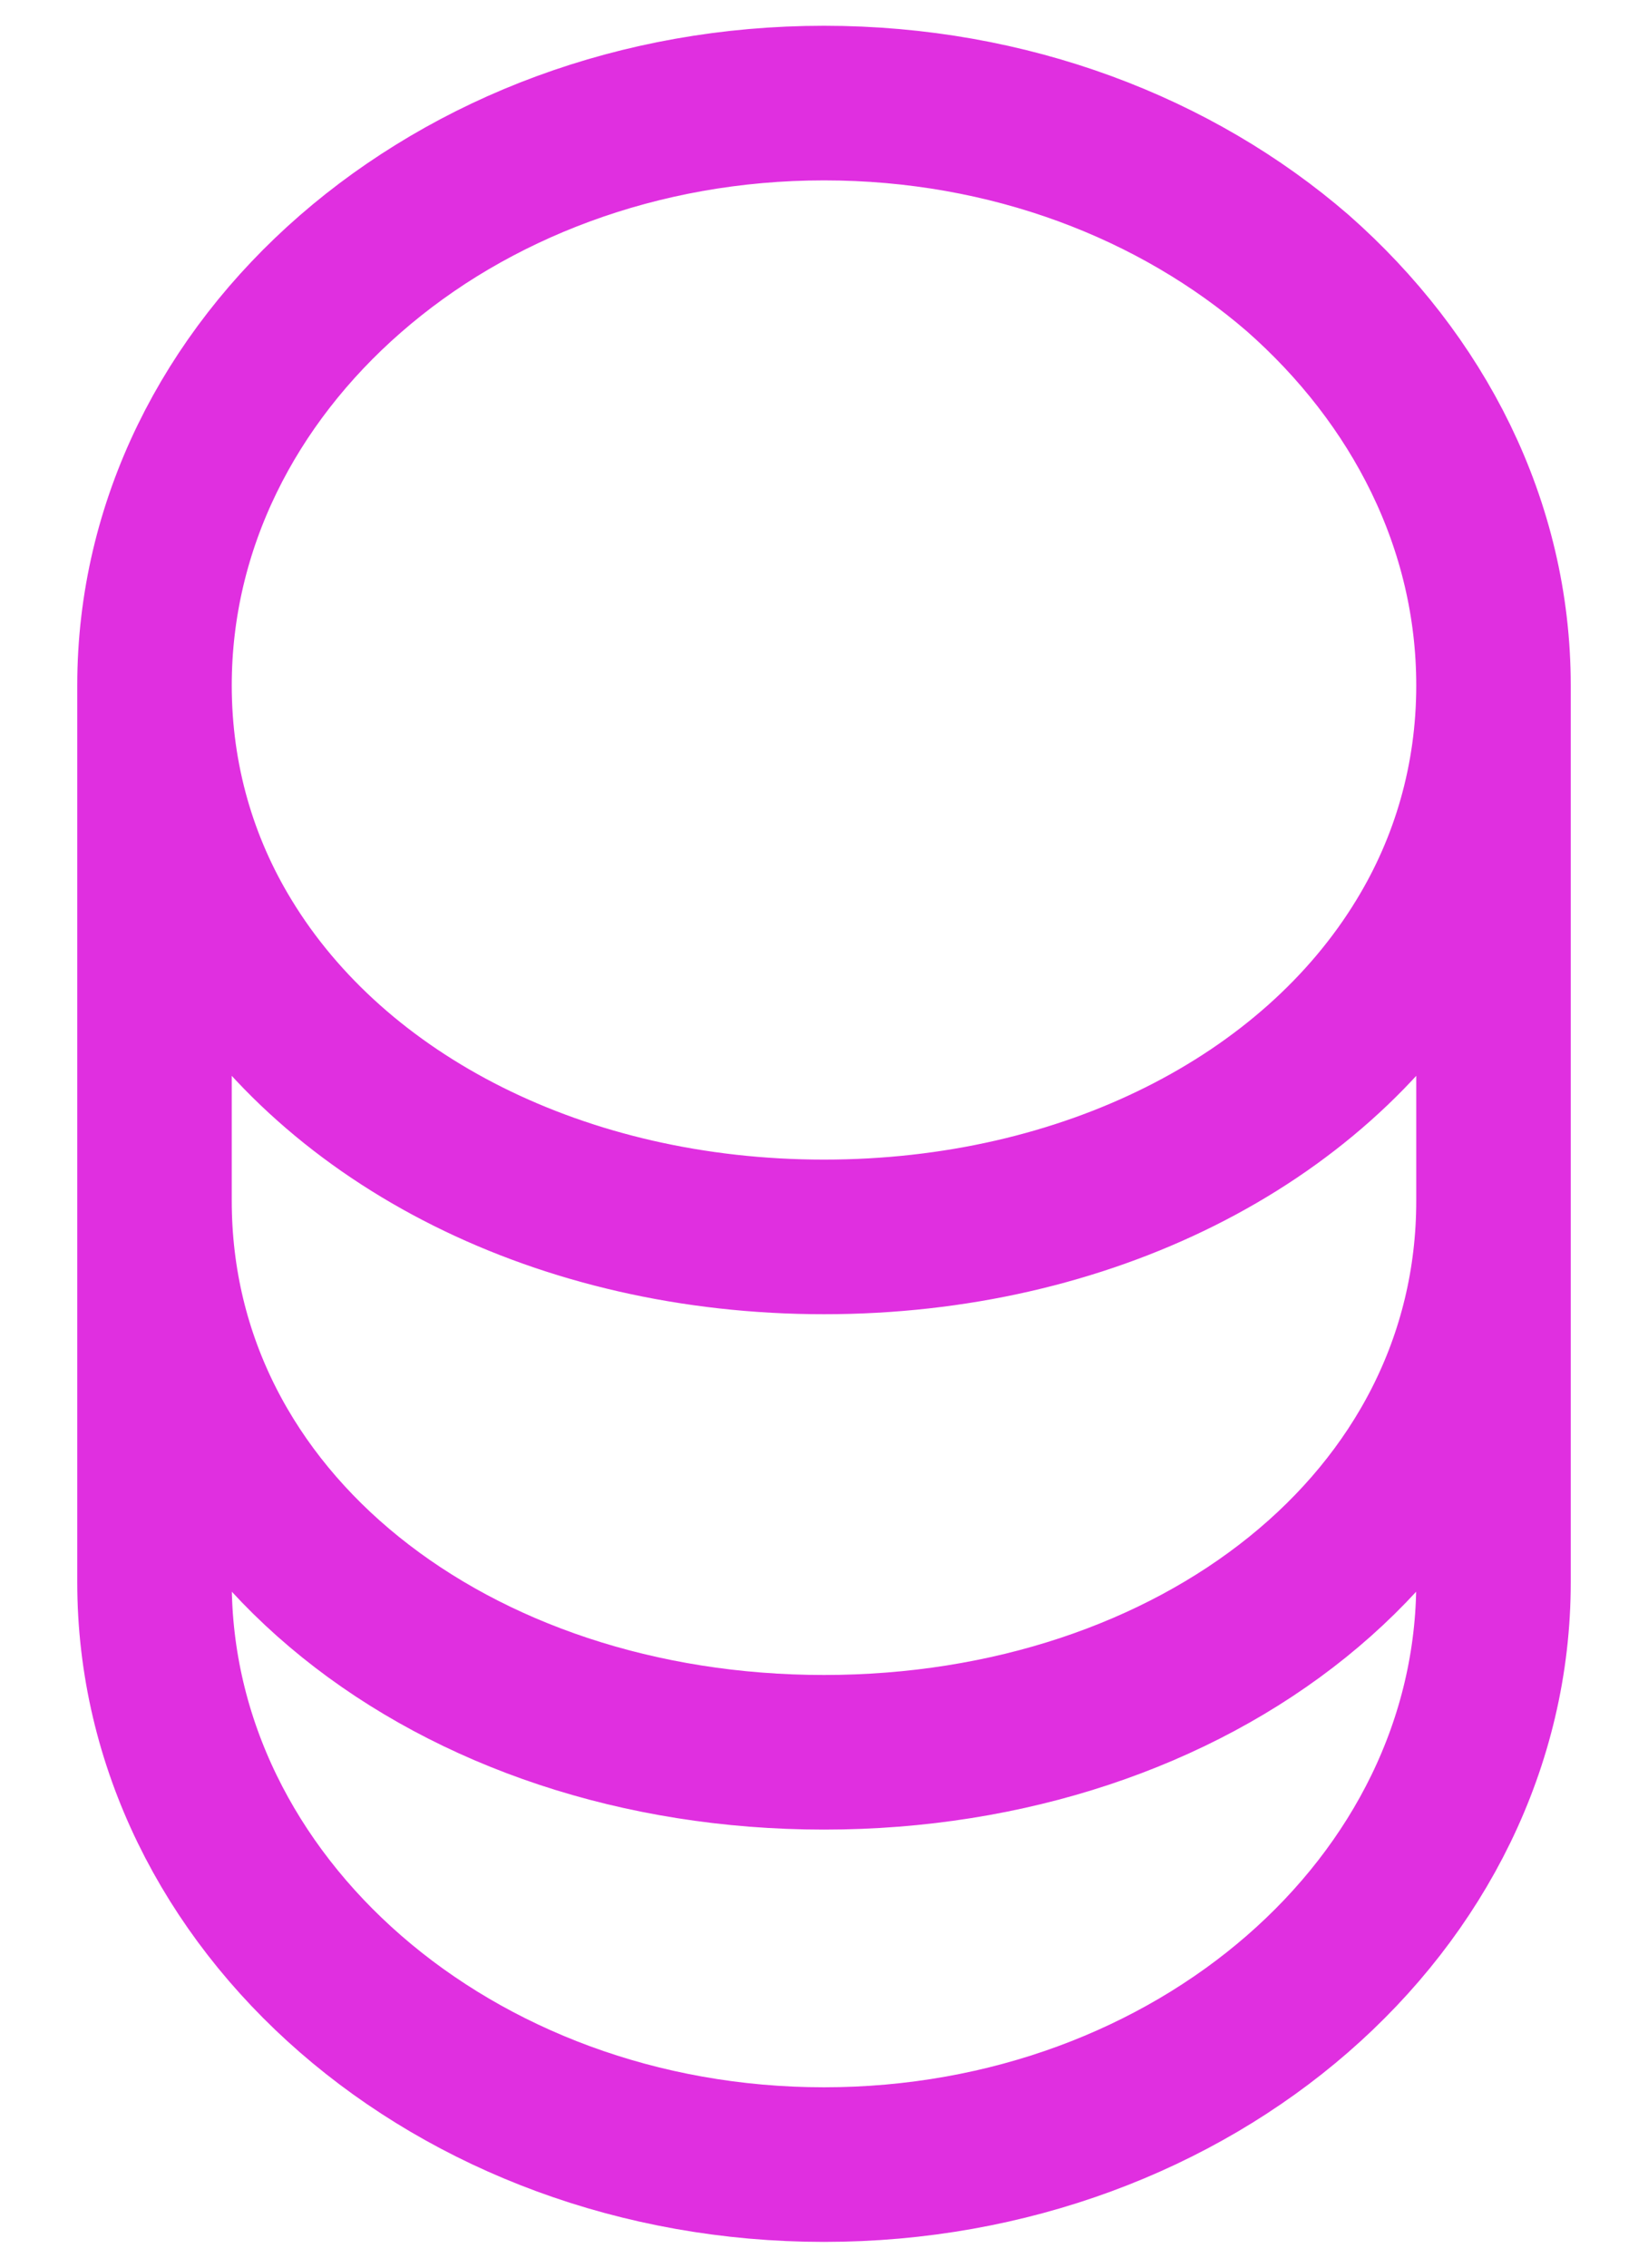 <svg width="16" height="22" fill="none" xmlns="http://www.w3.org/2000/svg"><path d="M14.5 11.65v3.7C14.5 18.47 11.59 21 8 21s-6.5-2.53-6.5-5.65v-3.7m13 0C14.5 14.77 11.59 17 8 17s-6.5-2.23-6.5-5.35m13 0v-5m-13 5v-5m13 0c0 .91-.25 1.75-.69 2.47C12.74 10.88 10.54 12 8 12c-2.54 0-4.74-1.12-5.81-2.88-.44-.72-.69-1.56-.69-2.47m13 0c0-1.56-.73-2.97-1.9-4C11.42 1.63 9.8 1 8 1M1.5 6.65c0-1.56.73-2.97 1.9-3.99C4.58 1.63 6.2 1 8 1M1.5 6.65C1.5 3.53 4.41 1 8 1" stroke="#E02FE0" stroke-width="1.5" stroke-linecap="round" stroke-linejoin="round"/></svg>